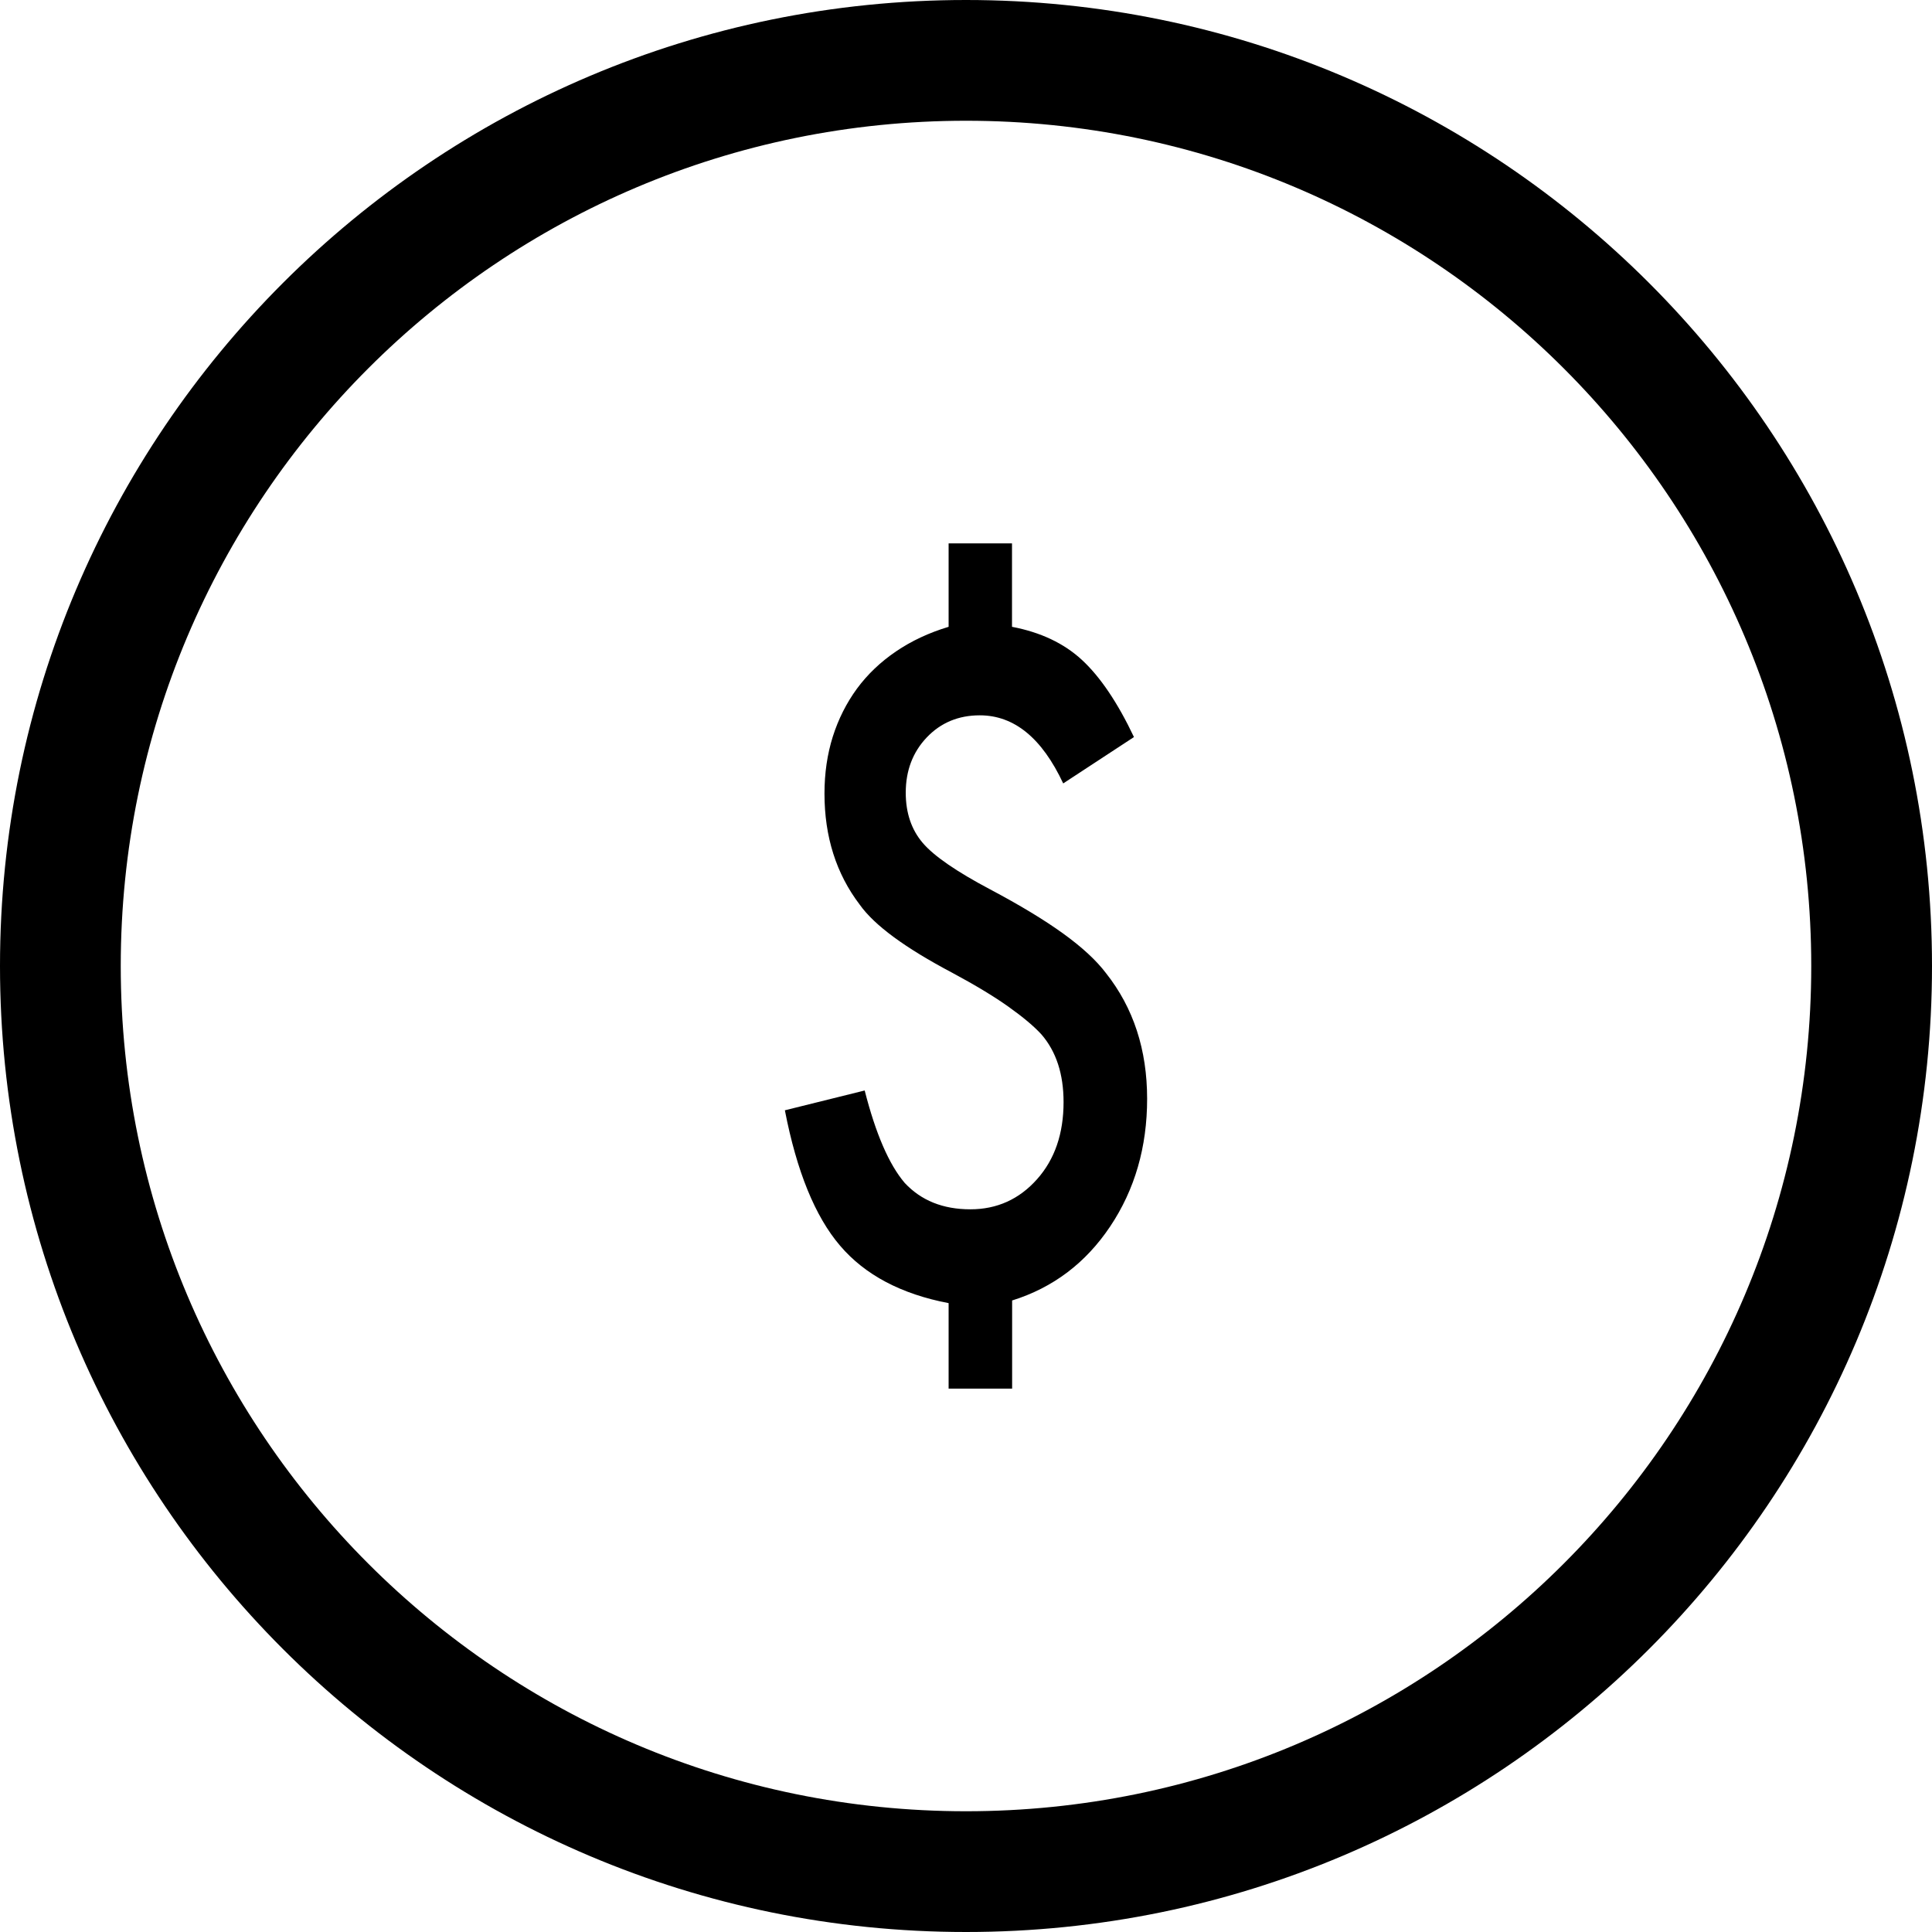 <?xml version="1.0" encoding="iso-8859-1"?>
<!-- Generator: Adobe Illustrator 18.0.0, SVG Export Plug-In . SVG Version: 6.00 Build 0)  -->
<!DOCTYPE svg PUBLIC "-//W3C//DTD SVG 1.1//EN" "http://www.w3.org/Graphics/SVG/1.1/DTD/svg11.dtd">
<svg version="1.1" id="Capa_1" xmlns="http://www.w3.org/2000/svg" xmlns:xlink="http://www.w3.org/1999/xlink" x="0px" y="0px"
	 viewBox="0 0 16 16" style="enable-background:new 0 0 16 16;" xml:space="preserve">
<g>
	<path style="fill-rule:evenodd;clip-rule:evenodd;" d="M8.382,11.5v-0.73c0.339-0.106,0.609-0.31,0.812-0.613
		C9.398,9.852,9.5,9.499,9.5,9.1c0-0.406-0.113-0.753-0.34-1.04C9.08,7.954,8.961,7.844,8.803,7.73S8.444,7.495,8.201,7.366
		C7.921,7.218,7.734,7.089,7.642,6.981c-0.094-0.11-0.141-0.249-0.141-0.416c0-0.183,0.058-0.336,0.174-0.458
		c0.116-0.122,0.263-0.183,0.439-0.183c0.285,0,0.515,0.188,0.691,0.564l0.586-0.384c-0.136-0.287-0.28-0.499-0.43-0.638
		c-0.15-0.139-0.344-0.23-0.58-0.275V4.5H7.856v0.691C7.693,5.24,7.548,5.308,7.42,5.395c-0.128,0.087-0.236,0.19-0.323,0.308
		C7.01,5.822,6.943,5.955,6.897,6.1C6.851,6.246,6.828,6.403,6.828,6.572c0,0.357,0.097,0.664,0.292,0.92
		c0.122,0.172,0.378,0.359,0.766,0.564c0.188,0.101,0.343,0.194,0.464,0.28c0.121,0.086,0.213,0.163,0.275,0.231
		c0.122,0.141,0.183,0.328,0.183,0.56c0,0.261-0.073,0.474-0.219,0.638c-0.148,0.167-0.333,0.25-0.553,0.25
		c-0.227,0-0.408-0.073-0.544-0.219c-0.13-0.153-0.24-0.408-0.331-0.765L6.5,9.195c0.098,0.505,0.25,0.879,0.457,1.121
		c0.206,0.242,0.506,0.401,0.899,0.476V11.5H8.382z"/>
	<path style="fill-rule:evenodd;clip-rule:evenodd;" d="M16,8c0-4.418-3.582-8-8-8C3.582,0,0,3.582,0,8c0,4.418,3.582,8,8,8
		C12.418,16,16,12.418,16,8z M1,8c0-3.866,3.134-7,7-7s7,3.134,7,7c0,3.866-3.134,7-7,7S1,11.866,1,8z"/>
</g>
<g>
</g>
<g>
</g>
<g>
</g>
<g>
</g>
<g>
</g>
<g>
</g>
<g>
</g>
<g>
</g>
<g>
</g>
<g>
</g>
<g>
</g>
<g>
</g>
<g>
</g>
<g>
</g>
<g>
</g>
</svg>
